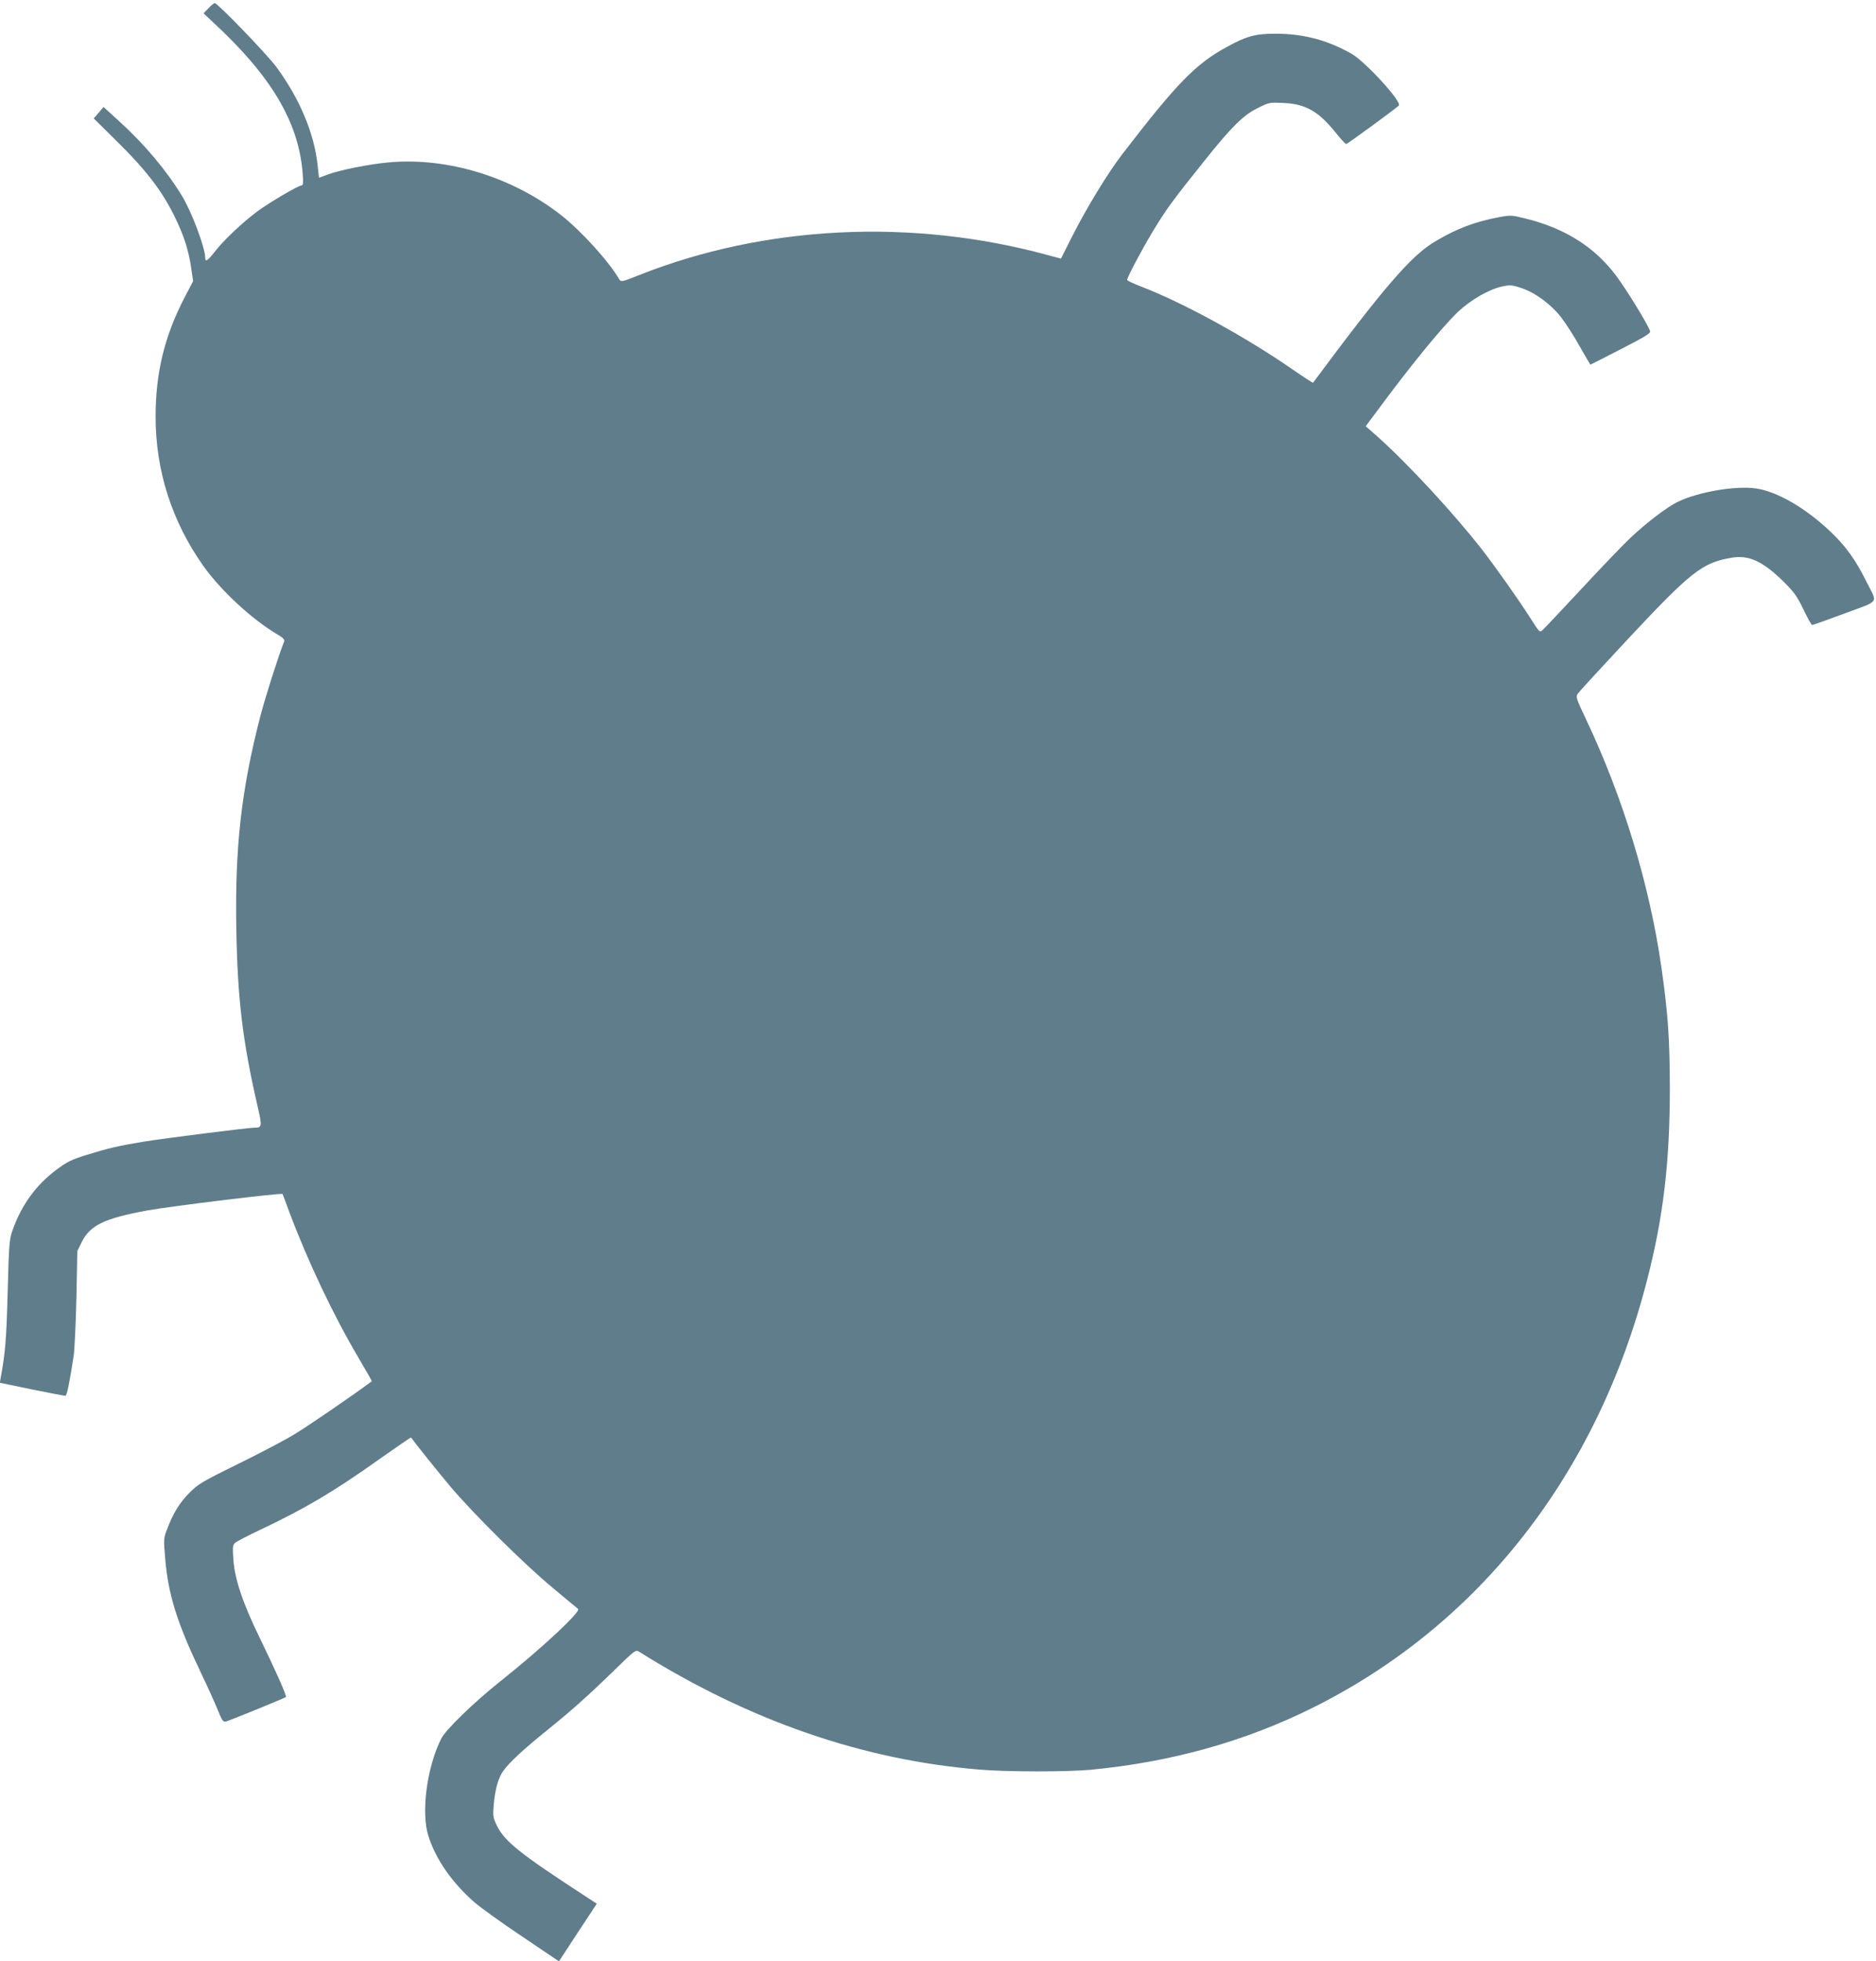 <?xml version="1.0" standalone="no"?>
<!DOCTYPE svg PUBLIC "-//W3C//DTD SVG 20010904//EN"
 "http://www.w3.org/TR/2001/REC-SVG-20010904/DTD/svg10.dtd">
<svg version="1.0" xmlns="http://www.w3.org/2000/svg"
 width="1225pt" height="1280pt" viewBox="0 0 1225 1280"
 preserveAspectRatio="xMidYMid meet">
<g transform="translate(0,1280) scale(0.1,-0.1)"
fill="#607d8b" stroke="none">
<path d="M1361 12746 l-32 -33 63 -59 c378 -349 557 -649 584 -981 5 -63 4
-83 -6 -83 -21 0 -207 -109 -290 -170 -98 -73 -224 -192 -280 -266 -44 -56
-60 -66 -60 -37 0 66 -88 300 -152 405 -101 166 -245 337 -408 485 l-104 95
-32 -38 -32 -37 158 -156 c187 -185 288 -317 371 -486 62 -127 92 -222 109
-345 l11 -75 -55 -105 c-132 -254 -190 -493 -190 -780 0 -353 107 -685 312
-974 115 -162 320 -351 487 -449 36 -21 45 -32 40 -45 -32 -78 -124 -366 -156
-490 -123 -478 -165 -847 -156 -1379 8 -464 40 -735 142 -1177 27 -117 25
-126 -23 -126 -41 0 -594 -70 -722 -91 -166 -27 -232 -43 -372 -86 -103 -32
-127 -44 -203 -100 -133 -101 -227 -231 -285 -398 -19 -54 -22 -95 -30 -400
-8 -308 -16 -399 -46 -560 l-5 -30 208 -43 c114 -23 213 -42 219 -42 11 0 25
69 55 260 6 41 14 212 18 380 l6 305 28 57 c55 111 147 156 431 208 156 28
876 116 881 107 1 -1 21 -54 44 -117 121 -323 290 -679 456 -959 47 -79 84
-145 83 -146 -118 -88 -421 -296 -507 -347 -64 -39 -230 -126 -369 -194 -232
-114 -258 -130 -315 -187 -64 -64 -109 -137 -147 -241 -22 -56 -22 -64 -11
-192 20 -234 78 -418 234 -744 41 -85 89 -192 108 -238 29 -72 36 -82 54 -78
26 7 385 153 392 160 7 6 -69 177 -171 386 -111 227 -164 386 -172 512 -6 83
-4 95 12 109 11 9 80 45 154 80 299 141 489 253 785 464 114 80 208 145 209
143 19 -28 175 -223 255 -318 149 -177 488 -513 671 -664 85 -71 159 -133 165
-137 19 -18 -239 -259 -510 -474 -172 -137 -353 -313 -383 -371 -95 -188 -134
-485 -84 -639 48 -151 154 -302 298 -429 39 -34 179 -135 312 -224 l242 -163
123 188 124 188 -61 40 c-439 285 -541 366 -592 471 -24 50 -26 61 -20 133 9
104 29 175 62 222 37 54 137 146 290 269 153 123 273 230 447 400 121 118 129
124 150 110 719 -451 1462 -708 2227 -770 180 -15 565 -15 720 -1 526 50 1007
184 1450 404 1089 541 1860 1527 2185 2791 107 414 149 774 149 1256 -1 325
-12 484 -55 785 -77 540 -252 1115 -496 1628 -61 129 -64 138 -50 160 8 12
150 166 314 342 424 454 498 513 691 545 111 19 203 -23 337 -155 69 -68 89
-95 131 -182 27 -56 52 -102 57 -102 4 -1 99 33 212 75 234 87 216 62 144 205
-72 145 -135 233 -234 327 -161 154 -351 265 -489 284 -135 19 -373 -22 -510
-87 -67 -32 -204 -136 -307 -233 -45 -42 -189 -192 -319 -332 -131 -140 -246
-263 -257 -272 -19 -17 -21 -15 -78 75 -75 118 -229 336 -319 452 -187 239
-485 561 -684 738 l-74 65 73 98 c216 293 425 549 530 649 84 79 206 149 292
166 48 10 63 9 121 -11 92 -30 199 -110 263 -195 29 -38 83 -122 119 -187 37
-65 68 -118 69 -118 1 0 91 45 199 101 158 81 196 104 191 118 -20 53 -152
267 -220 359 -142 191 -339 314 -599 377 -84 21 -94 21 -165 8 -160 -30 -280
-75 -423 -161 -153 -91 -332 -298 -794 -920 -1 -2 -60 36 -131 85 -312 216
-718 438 -995 544 -48 19 -88 37 -88 42 0 16 95 196 168 317 83 138 130 203
334 457 182 228 257 302 352 348 73 37 77 37 168 33 147 -7 231 -56 349 -205
28 -35 55 -63 60 -63 7 0 316 225 343 251 24 22 -218 287 -310 339 -158 89
-314 130 -495 130 -132 0 -190 -16 -319 -87 -202 -110 -326 -237 -679 -696
-98 -127 -239 -359 -335 -550 l-68 -135 -86 23 c-886 242 -1847 195 -2667
-130 -110 -44 -120 -46 -130 -30 -69 119 -248 316 -380 420 -319 250 -743 380
-1127 345 -131 -12 -321 -50 -403 -81 -27 -10 -51 -19 -51 -19 -1 0 -5 32 -9
72 -20 212 -118 445 -272 653 -63 84 -382 415 -401 415 -4 0 -23 -15 -41 -34z"/>
</g>
</svg>
